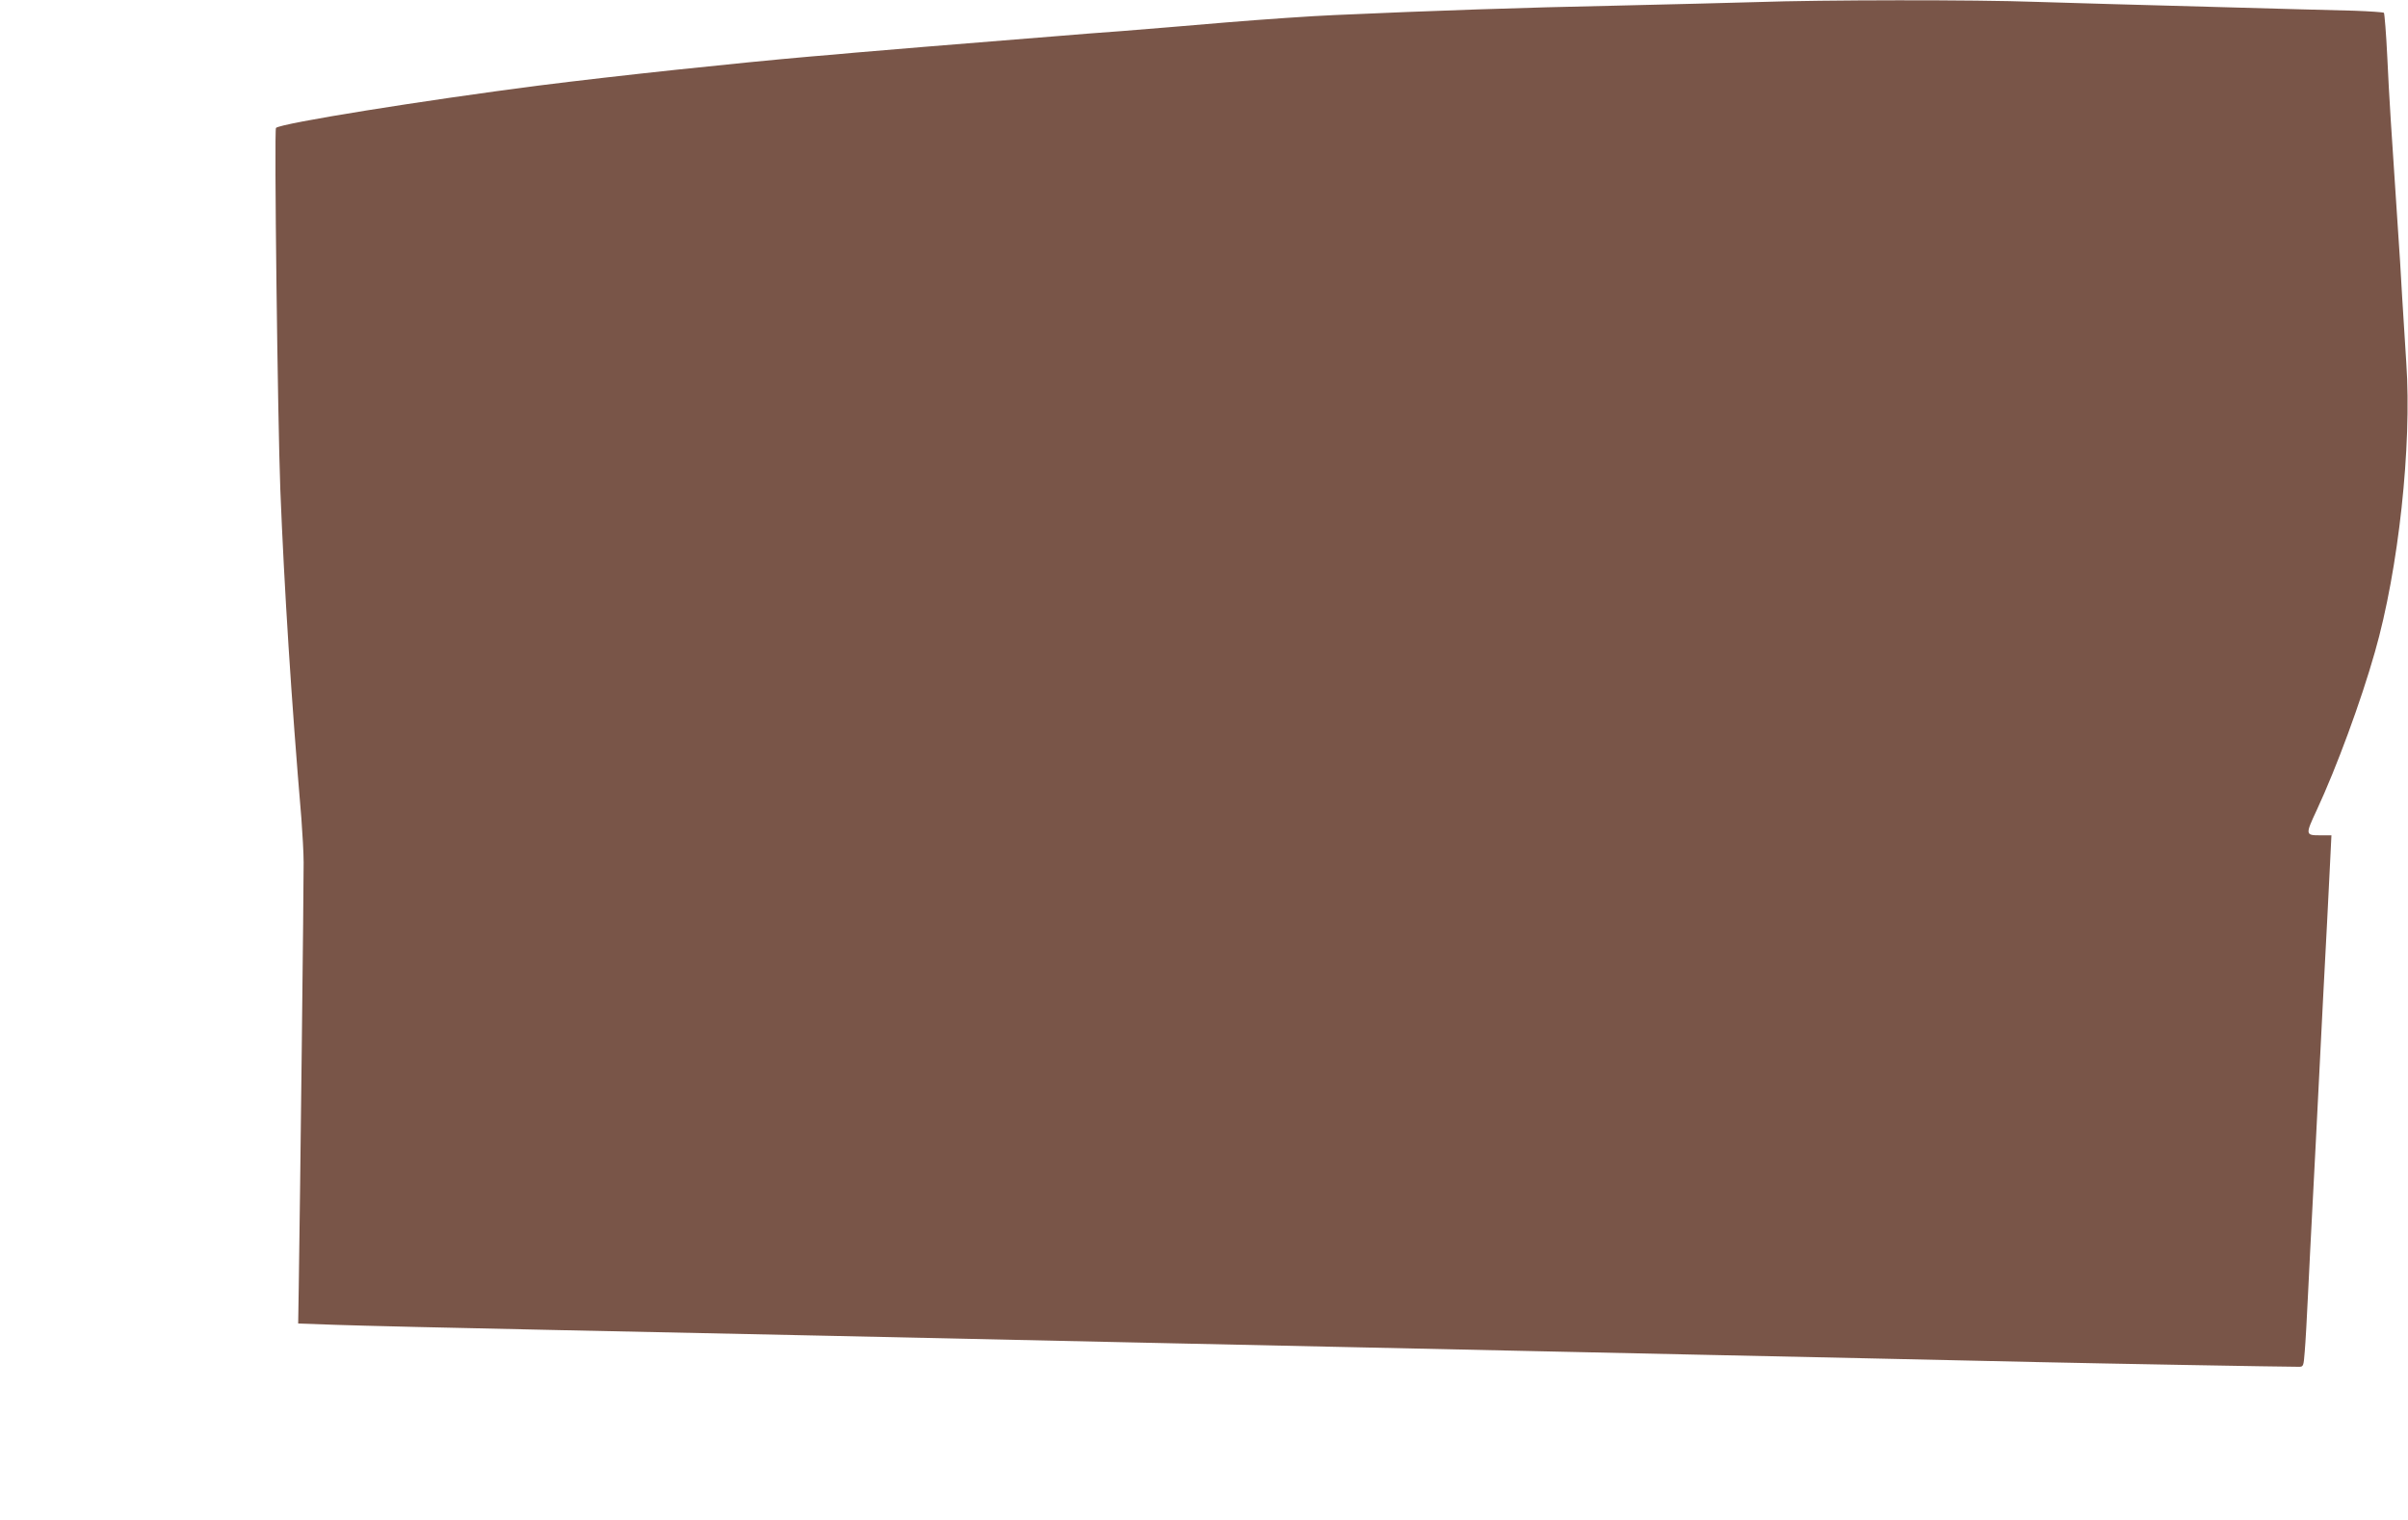 <?xml version="1.0" standalone="no"?>
<!DOCTYPE svg PUBLIC "-//W3C//DTD SVG 20010904//EN"
 "http://www.w3.org/TR/2001/REC-SVG-20010904/DTD/svg10.dtd">
<svg version="1.0" xmlns="http://www.w3.org/2000/svg"
 width="1280pt" height="808pt" viewBox="0 0 1280 808"
 preserveAspectRatio="xMidYMid meet">
<g transform="translate(0,808) scale(0.1,-0.1)"
fill="#795548" stroke="none">
<path d="M9340 8069 c-124 -4 -461 -12 -750 -19 -493 -10 -983 -27 -1495 -50
-121 -5 -380 -23 -575 -39 -195 -17 -445 -37 -555 -46 -110 -8 -255 -19 -322
-25 -68 -5 -179 -14 -248 -20 -325 -26 -679 -55 -852 -70 -62 -6 -166 -15
-230 -20 -400 -35 -1032 -102 -1451 -155 -606 -78 -1370 -200 -1395 -225 -10
-9 9 -1550 23 -1920 21 -529 59 -1124 112 -1750 6 -80 12 -185 12 -235 1 -82
-19 -1816 -26 -2260 l-3 -190 200 -7 c110 -4 643 -17 1185 -28 542 -11 1181
-25 1420 -30 446 -10 1009 -22 1835 -40 259 -6 675 -15 925 -20 250 -5 667
-14 925 -20 259 -6 673 -15 920 -20 248 -5 666 -14 930 -20 264 -6 671 -15
905 -20 356 -8 1305 -25 1390 -25 24 0 25 3 31 80 4 44 12 186 18 315 6 129
16 316 21 415 5 99 14 272 20 385 6 113 15 291 20 395 5 105 14 282 20 395 6
113 15 284 20 380 5 96 12 239 16 318 l7 142 -62 0 c-76 0 -77 4 -17 132 107
230 236 581 310 842 126 440 197 1097 167 1536 -6 91 -16 248 -22 350 -5 102
-17 282 -25 400 -33 493 -44 657 -54 875 -6 127 -15 233 -18 237 -4 3 -74 8
-157 11 -82 2 -431 11 -775 21 -344 9 -755 21 -915 26 -324 12 -1141 11 -1485
-1z"/>
</g>
</svg>
